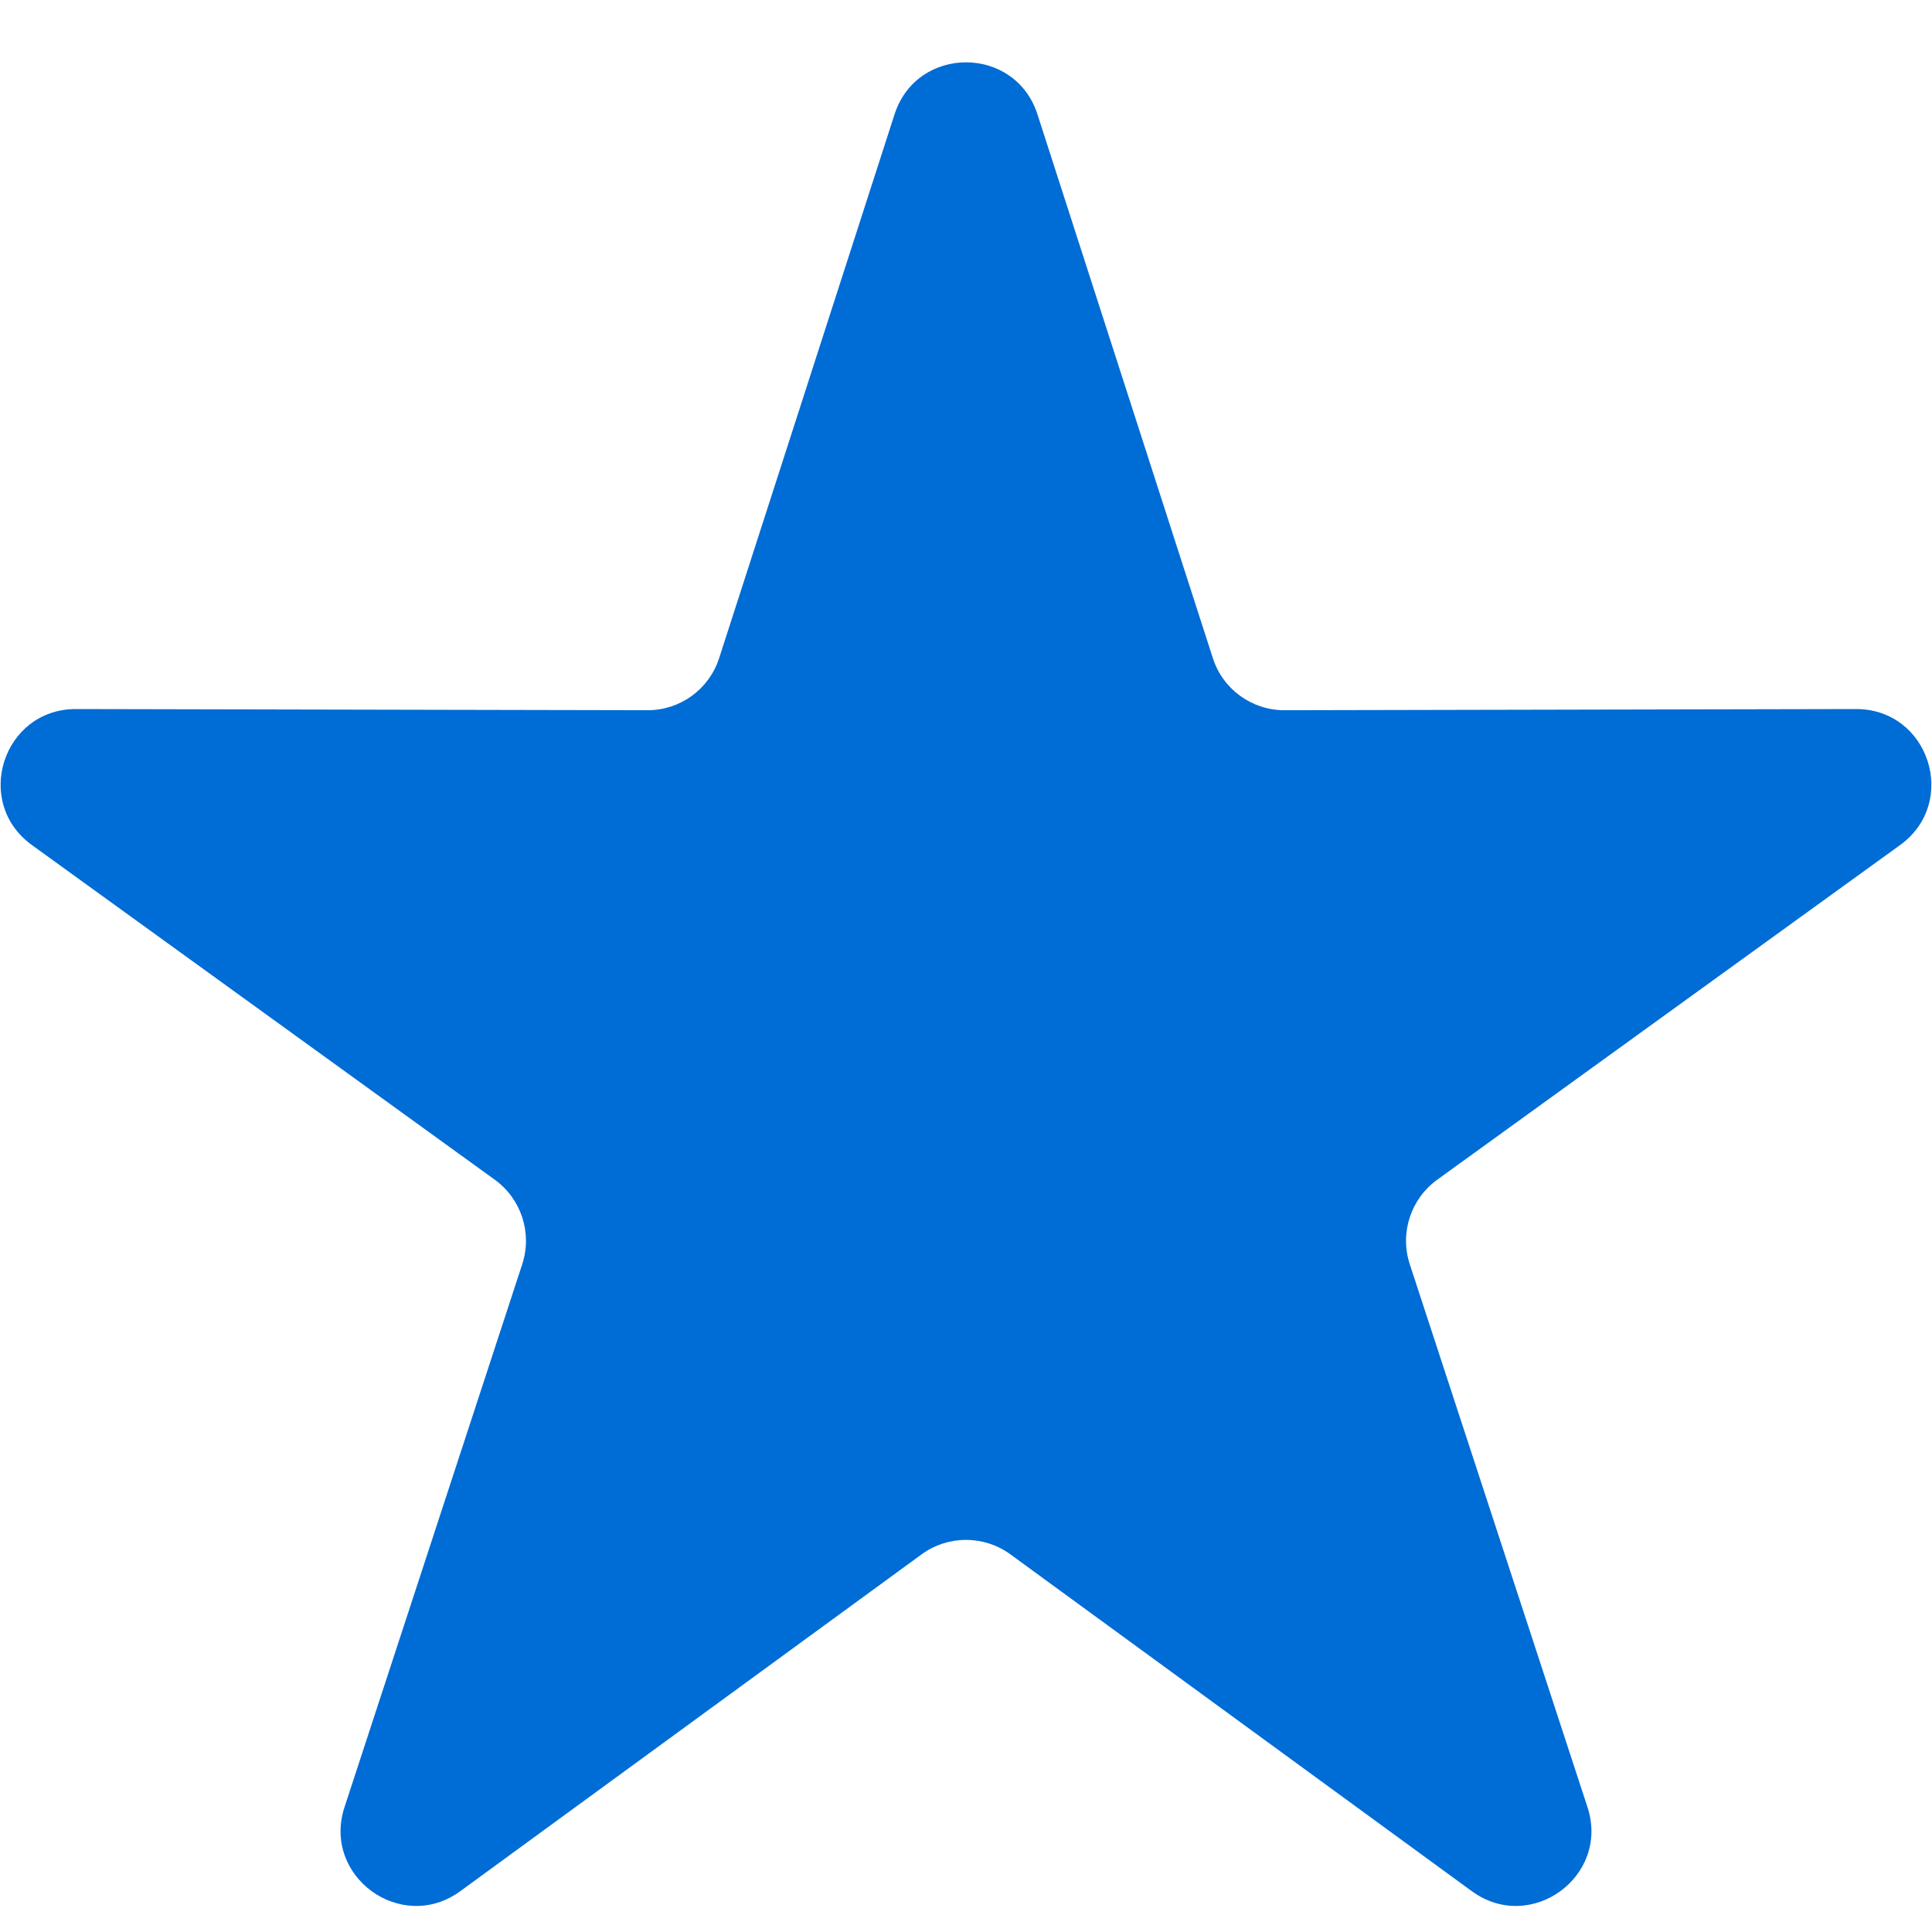 <svg width="18" height="18" viewBox="0 0 18 18" fill="none" xmlns="http://www.w3.org/2000/svg">
<path d="M8.334 1.066C8.542 0.419 9.458 0.419 9.666 1.066L11.3 6.132C11.393 6.422 11.664 6.618 11.968 6.617L17.291 6.606C17.971 6.604 18.254 7.474 17.703 7.873L13.389 10.992C13.143 11.171 13.04 11.488 13.134 11.777L14.79 16.836C15.002 17.482 14.261 18.02 13.713 17.62L9.413 14.481C9.167 14.302 8.833 14.302 8.587 14.481L4.288 17.62C3.739 18.02 2.998 17.482 3.21 16.836L4.866 11.777C4.96 11.488 4.857 11.171 4.611 10.992L0.297 7.873C-0.254 7.474 0.029 6.604 0.709 6.606L6.032 6.617C6.337 6.618 6.606 6.422 6.7 6.132L8.334 1.066Z" fill="#006CD5"/>
</svg>
